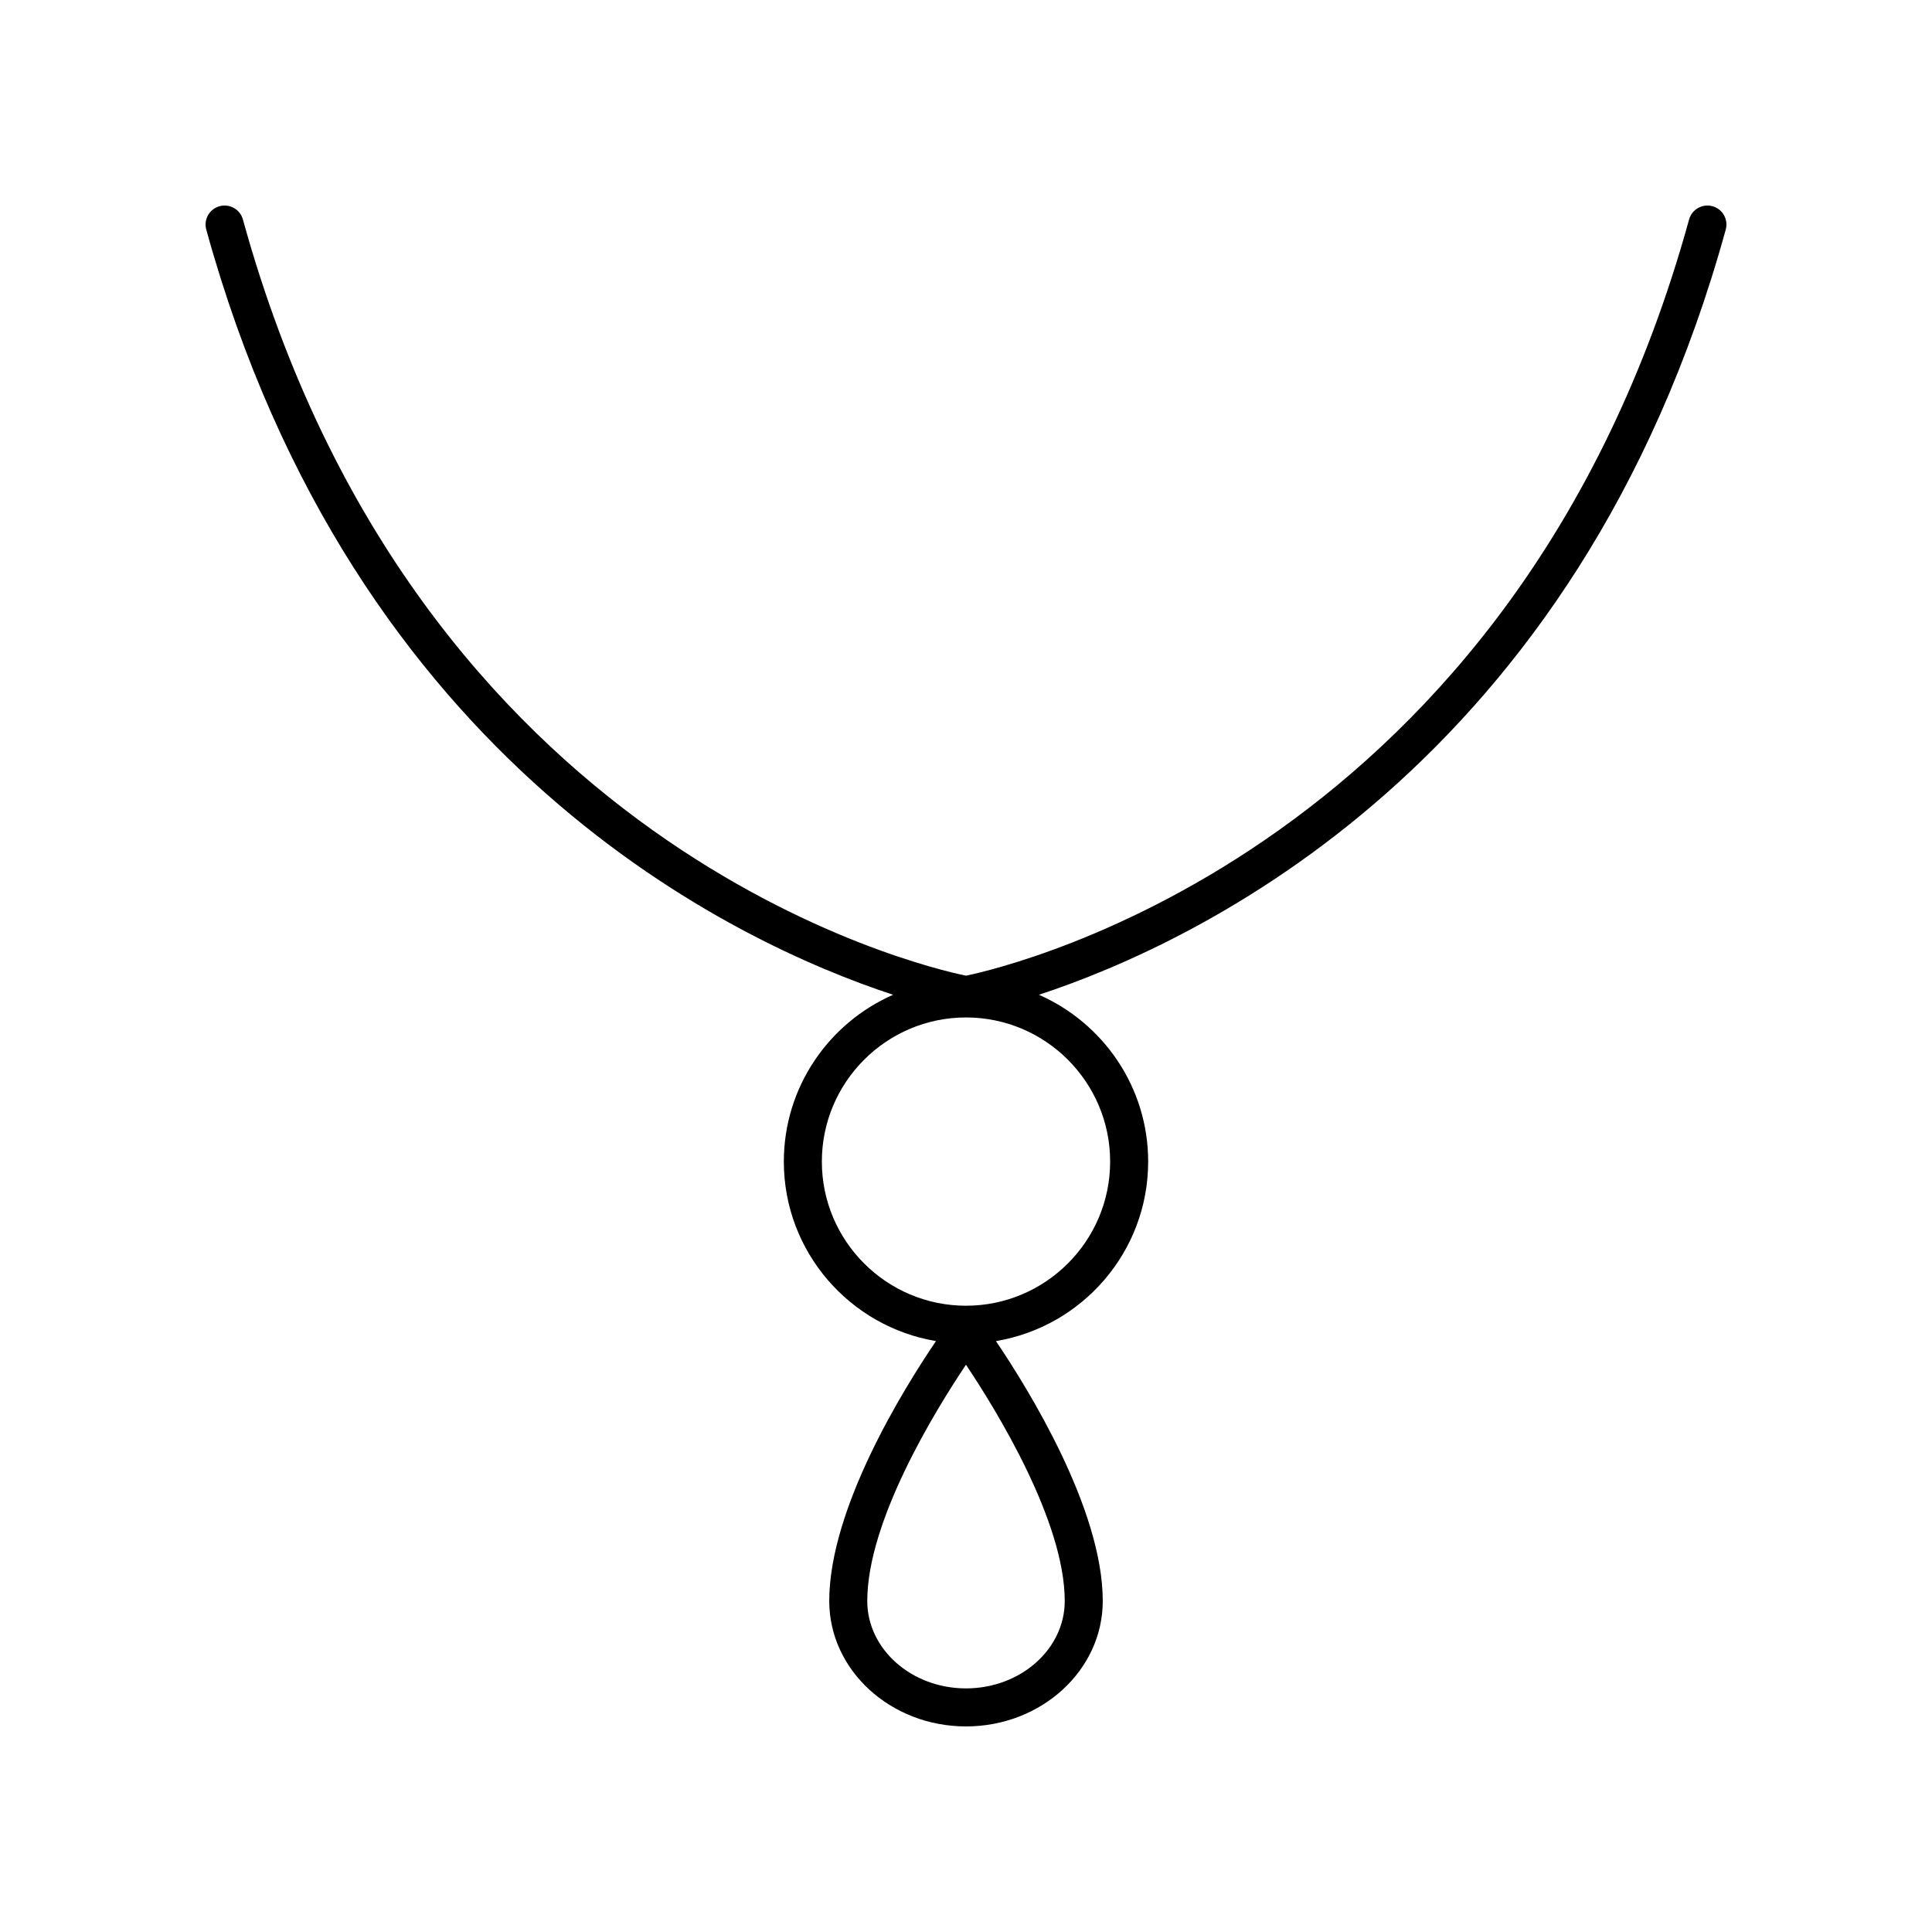 <?xml version="1.0" encoding="UTF-8"?>
<!-- Uploaded to: ICON Repo, www.svgrepo.com, Generator: ICON Repo Mixer Tools -->
<svg fill="#000000" width="800px" height="800px" version="1.1" viewBox="144 144 512 512" xmlns="http://www.w3.org/2000/svg">
 <path d="m400 601.52c19.984 0 36.242-14.906 36.242-33.23 0-24.359-19.73-56.195-28.305-68.887 22.848-3.805 40.34-23.652 40.34-47.566 0-19.746-11.934-36.742-28.957-44.211 41.746-13.723 142.88-60.871 182.02-202.78 0.742-2.684-0.836-5.457-3.519-6.195-2.656-0.734-5.457 0.832-6.195 3.516-45.938 166.53-179.63 197.91-191.63 200.4-12.023-2.469-145.62-33.621-191.62-200.4-0.738-2.684-3.531-4.25-6.195-3.516-2.68 0.738-4.262 3.512-3.519 6.195 39.145 141.91 140.28 189.05 182.02 202.78-17.023 7.469-28.957 24.461-28.957 44.211 0 23.906 17.484 43.754 40.324 47.562-8.59 12.656-28.289 44.355-28.289 68.891 0 18.32 16.254 33.23 36.242 33.23zm0-10.078c-14.426 0-26.164-10.387-26.164-23.152 0-21.176 17.918-50.336 26.156-62.621 8.242 12.324 26.176 41.582 26.176 62.621-0.004 12.766-11.742 23.152-26.168 23.152zm-38.199-139.61c0-21.062 17.137-38.195 38.199-38.195s38.199 17.133 38.199 38.195-17.137 38.199-38.199 38.199-38.199-17.137-38.199-38.199z"/>
</svg>
